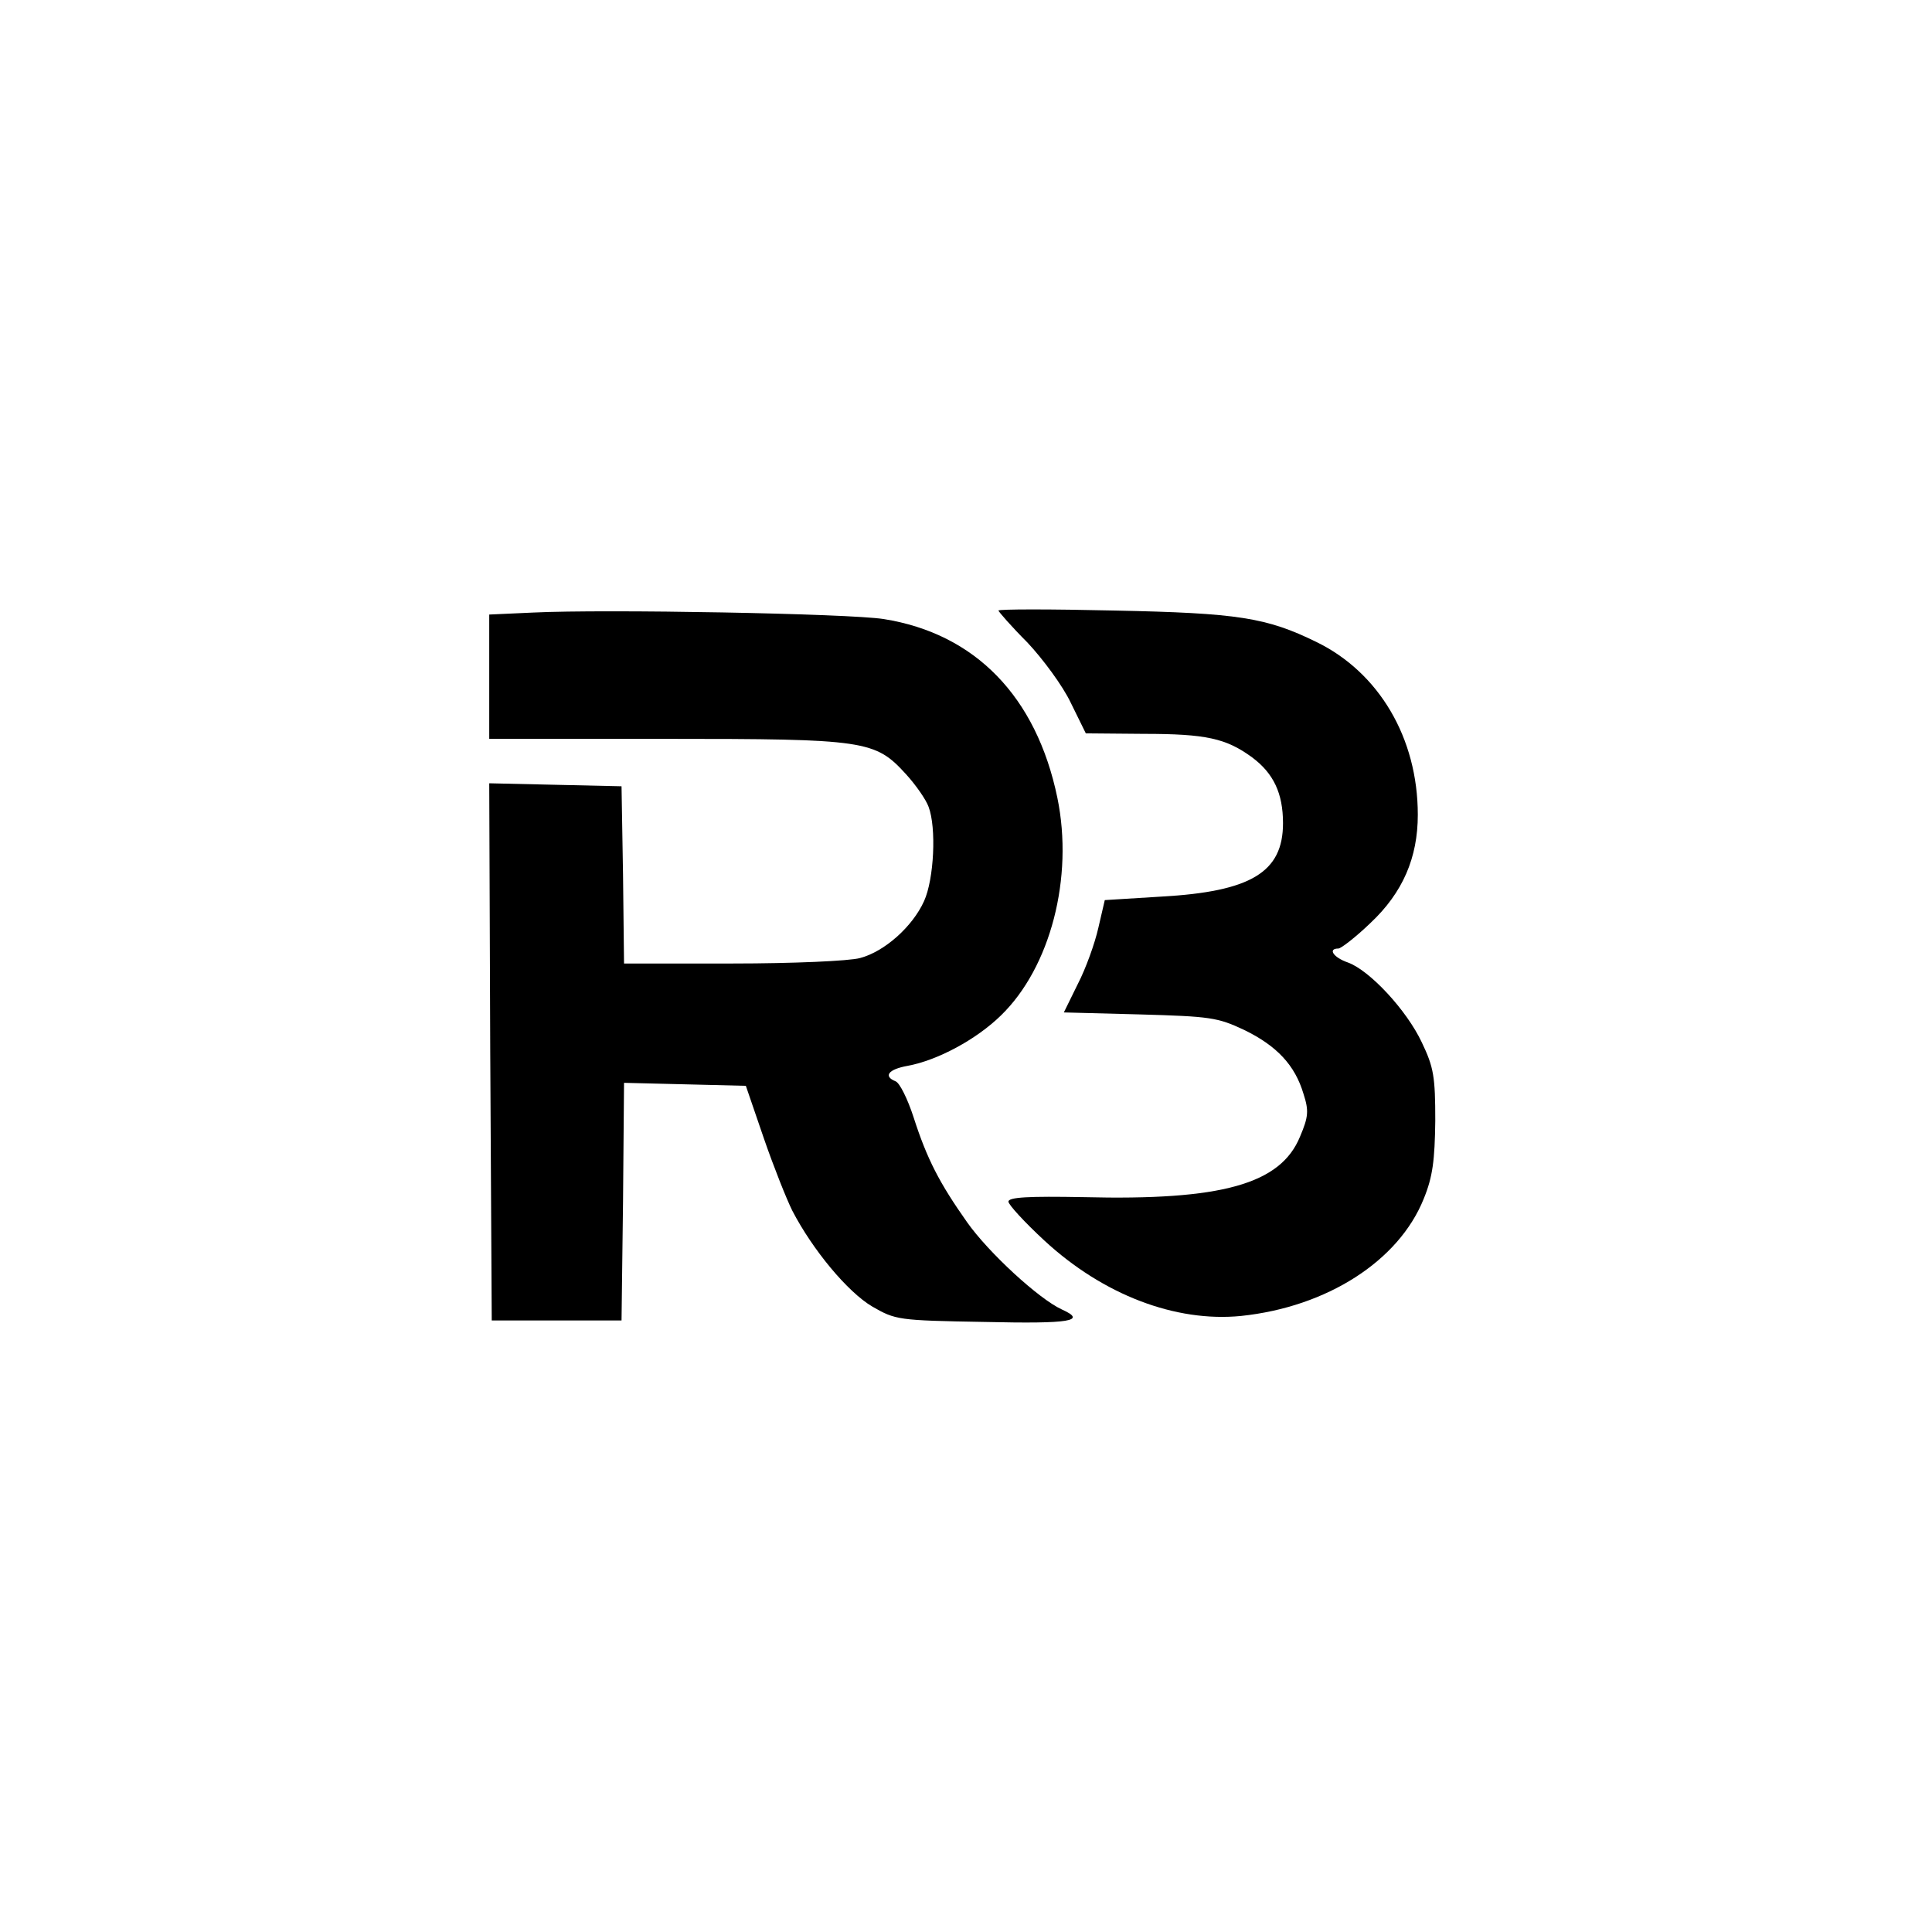 <?xml version="1.0" standalone="no"?>
<!DOCTYPE svg PUBLIC "-//W3C//DTD SVG 20010904//EN"
 "http://www.w3.org/TR/2001/REC-SVG-20010904/DTD/svg10.dtd">
<svg version="1.0" xmlns="http://www.w3.org/2000/svg"
 width="387pt" height="387pt" viewBox="0 0 387 387"
 preserveAspectRatio="xMidYMid meet">
<g transform="translate(0,387) scale(0.1,-0.1)"
fill="#000000" stroke="none">
<path d="M1068 2643 l-88 -4 0 -124 0 -125 353 0 c402 0 420 -3 482 -71 20
-22 40 -51 45 -65 16 -42 11 -145 -9 -189 -23 -51 -79 -101 -128 -114 -21 -6
-135 -11 -255 -11 l-218 0 -2 178 -3 177 -133 3 -132 3 2 -538 3 -538 130 0
130 0 3 238 2 238 122 -3 122 -3 36 -105 c20 -58 46 -123 57 -145 41 -79 111
-163 160 -192 47 -27 51 -28 226 -31 172 -4 205 2 154 25 -46 21 -147 114
-190 175 -55 78 -80 126 -107 210 -12 37 -28 69 -36 72 -25 10 -15 24 24 31
60 11 138 53 187 101 99 96 146 276 113 436 -42 203 -165 329 -348 358 -70 11
-558 20 -702 13z"/>
<path d="M2000 2647 c0 -2 26 -32 58 -64 31 -33 71 -87 87 -121 l30 -61 116
-1 c125 0 165 -9 217 -47 43 -32 62 -72 62 -132 0 -98 -64 -137 -244 -147
l-113 -7 -13 -56 c-7 -31 -25 -81 -41 -112 l-28 -57 152 -4 c141 -4 156 -6
209 -31 66 -32 102 -71 119 -128 11 -34 10 -46 -7 -86 -39 -95 -157 -128 -434
-121 -109 2 -150 0 -150 -9 0 -6 32 -41 72 -78 118 -109 263 -164 394 -151
172 18 316 110 366 235 18 44 22 77 23 156 0 88 -3 107 -27 157 -30 64 -104
144 -148 160 -29 10 -41 28 -19 28 5 0 35 23 64 51 65 61 95 131 95 217 0 154
-78 285 -203 346 -100 49 -157 58 -404 63 -128 3 -233 3 -233 0z"/>
</g>
</svg>
